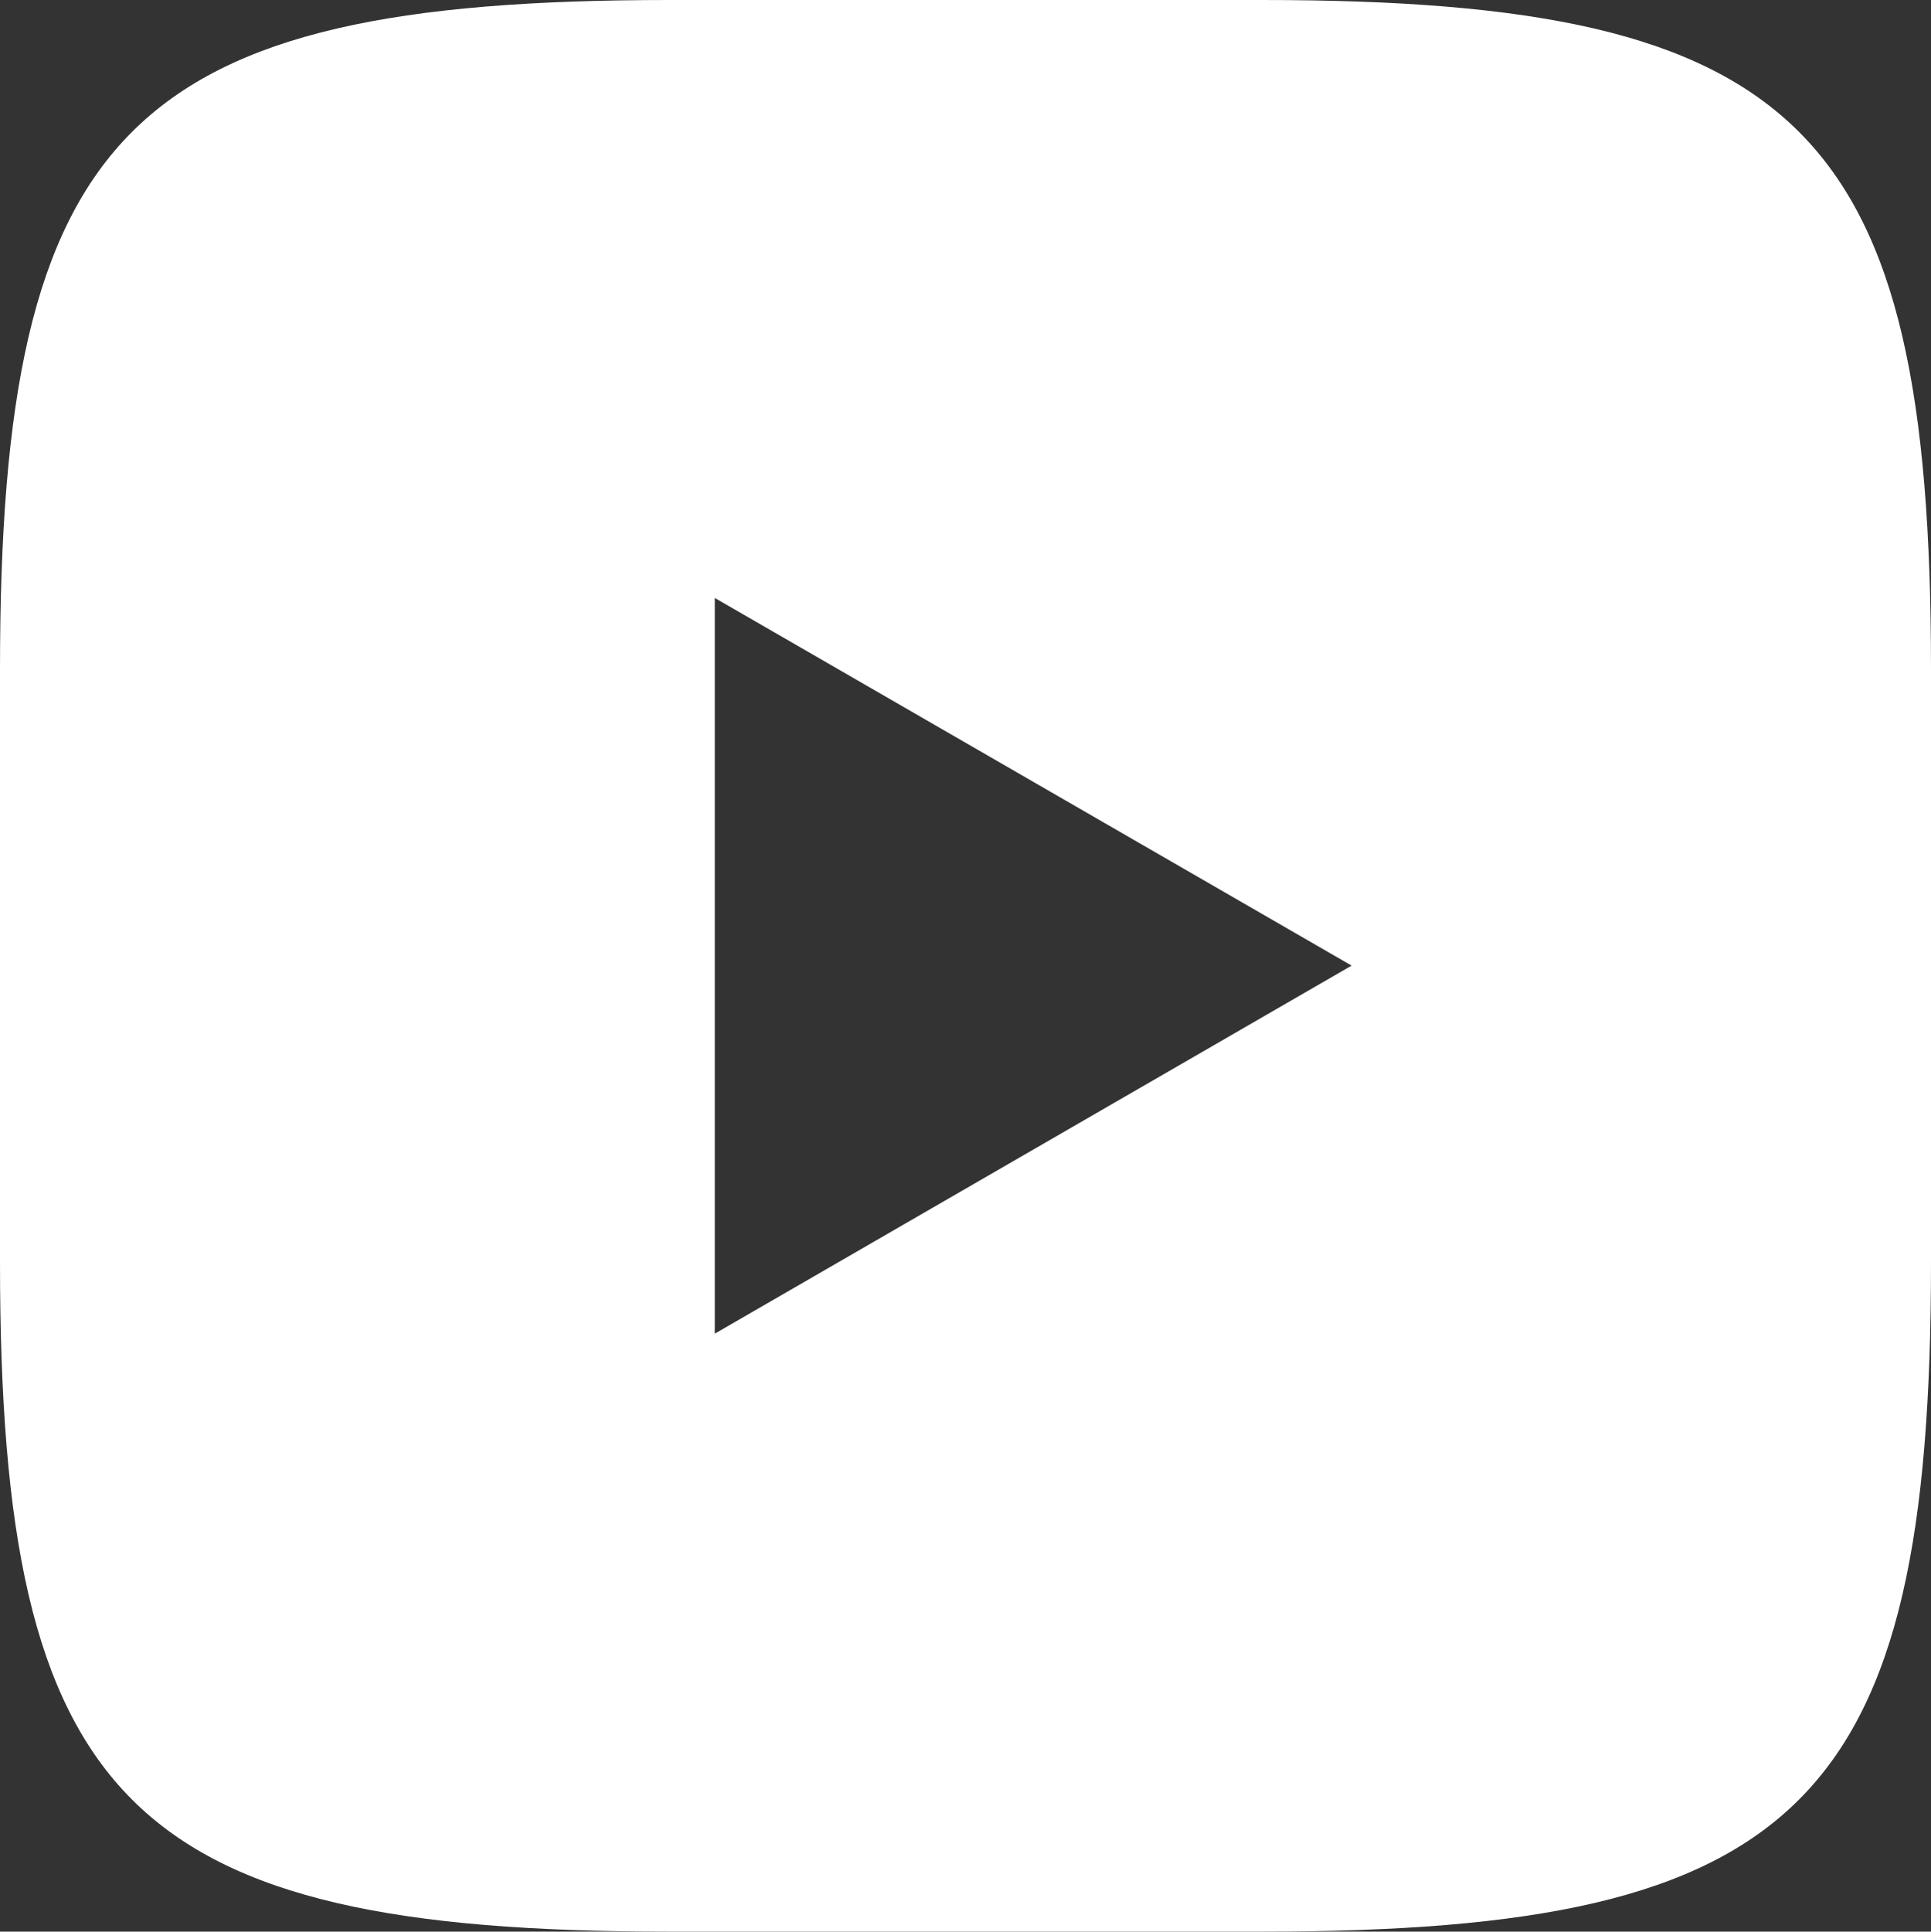 <?xml version="1.0" encoding="utf-8"?>
<!-- Generator: Adobe Illustrator 26.2.1, SVG Export Plug-In . SVG Version: 6.00 Build 0)  -->
<svg version="1.1" xmlns="http://www.w3.org/2000/svg" xmlns:xlink="http://www.w3.org/1999/xlink" x="0px" y="0px"
	 viewBox="0 0 49.06 49.07" style="enable-background:new 0 0 49.06 49.07;" xml:space="preserve">
<rect x="0" y="0" width="49.06" height="49.07" fill="#333333" stroke="none"/>
<style type="text/css">
	.st0{fill:#10569B;}
	.st1{opacity:0.43;}
	.st2{opacity:0.12;}
	.st3{fill:#FFFFFF;}
	.st4{fill:#275496;}
	.st5{fill:#AFB7D6;}
	.st6{fill:#C9CCE3;}
	.st7{opacity:0.12;fill:#FFFFFF;}
	.st8{fill:#F1F6F8;}
	.st9{opacity:0.12;clip-path:url(#SVGID_00000082359324209115673950000018149677979370214815_);}
	.st10{fill:none;stroke:#000000;stroke-miterlimit:10;}
	.st11{clip-path:url(#SVGID_00000183938510983359527690000004310759853129884850_);fill:none;stroke:#BED7F1;stroke-miterlimit:10;}
	.st12{fill:none;stroke:#FFFFFF;stroke-miterlimit:10;}
	.st13{fill:none;stroke:#FFFFFF;stroke-width:6.644;stroke-linejoin:round;stroke-miterlimit:10;}
	.st14{fill:#FFFFFF;stroke:#10569B;stroke-width:7;stroke-miterlimit:10;}
	.st15{fill:none;stroke:#FFFFFF;stroke-width:6.777;stroke-miterlimit:10;}
	.st16{fill:none;stroke:#FFFFFF;stroke-width:10.105;stroke-miterlimit:10;}
	.st17{fill:none;stroke:#FFFFFF;stroke-width:10.105;stroke-miterlimit:10;}
	.st18{fill:none;stroke:#FFFFFF;stroke-width:6.777;stroke-miterlimit:10;}
	.st19{fill:none;stroke:#FFFFFF;stroke-width:6.778;stroke-miterlimit:10;}
	
		.st20{clip-path:url(#SVGID_00000018926277333889842870000000094521405813216920_);fill:none;stroke:#BED7F1;stroke-width:5.373;stroke-miterlimit:10;}
	.st21{fill:#BED7F1;}
	
		.st22{clip-path:url(#SVGID_00000180355513179243358820000004215383305553339524_);fill-rule:evenodd;clip-rule:evenodd;fill:#FFFFFF;}
	
		.st23{clip-path:url(#SVGID_00000180355513179243358820000004215383305553339524_);fill-rule:evenodd;clip-rule:evenodd;fill:#10569B;}
	
		.st24{clip-path:url(#SVGID_00000091721520944383326070000016915064836605214604_);fill-rule:evenodd;clip-rule:evenodd;fill:#FFFFFF;}
	.st25{clip-path:url(#SVGID_00000091721520944383326070000016915064836605214604_);fill:#10569B;}
	
		.st26{clip-path:url(#SVGID_00000119106178635973783920000007648412602010284681_);fill:none;stroke:#BED7F1;stroke-width:3.153;stroke-miterlimit:10;}
	.st27{fill:none;stroke:#FFFFFF;stroke-width:5;stroke-miterlimit:10;}
	.st28{fill:none;stroke:#FFFFFF;stroke-width:14.778;stroke-miterlimit:10;}
	.st29{fill:none;stroke:#10569B;stroke-miterlimit:10;}
	.st30{opacity:0.5;}
	.st31{fill:none;stroke:#10569B;stroke-width:1.712;stroke-linecap:round;stroke-miterlimit:10;}
	.st32{fill:none;stroke:#10569B;stroke-width:1.712;stroke-linecap:round;stroke-miterlimit:10;stroke-dasharray:0,5.11;}
	.st33{fill:none;stroke:#10569B;stroke-width:1.712;stroke-linecap:round;stroke-miterlimit:10;stroke-dasharray:0,5.126;}
	.st34{fill:#3C3C3B;}
	
		.st35{clip-path:url(#SVGID_00000041982387362410108630000008380737435454064787_);fill:url(#SVGID_00000082368631268658507050000004855504755880779397_);}
	
		.st36{clip-path:url(#SVGID_00000041976532884480879820000014351408936894403259_);fill:url(#SVGID_00000080925319052643485770000014886558581431754406_);}
	
		.st37{clip-path:url(#SVGID_00000088841970701252997620000017332941202174430649_);fill:url(#SVGID_00000019652869855923538950000015357148216193908669_);}
	
		.st38{clip-path:url(#SVGID_00000041978164434718899510000014878508338949121156_);fill:url(#SVGID_00000056421110703873852750000005675788704168761268_);}
	
		.st39{clip-path:url(#SVGID_00000023241098549752820580000009464381002063731620_);fill:url(#SVGID_00000177484286772140145050000013357345473721806491_);}
	
		.st40{clip-path:url(#SVGID_00000152224180652963567390000003450140262709632410_);fill:url(#SVGID_00000074422144265530345870000006352442066728330651_);}
	
		.st41{clip-path:url(#SVGID_00000125602763446206227770000008854768129565637554_);fill:url(#SVGID_00000182520689358599471760000018060546322999159726_);}
	
		.st42{clip-path:url(#SVGID_00000157281724576046965510000000849390389406985613_);fill:url(#SVGID_00000024683241843243048430000006407928846115439770_);}
	
		.st43{clip-path:url(#SVGID_00000134241123933847364440000005002612251368460425_);fill:url(#SVGID_00000174579236055246559160000011723977697714701483_);}
	
		.st44{clip-path:url(#SVGID_00000001634294320179177040000009227225604730157466_);fill:url(#SVGID_00000130627643135942293910000010371946411277075894_);}
	
		.st45{clip-path:url(#SVGID_00000036972494539064787610000008788870792089583549_);fill:url(#SVGID_00000003095053157296191550000004846772527950584976_);}
	
		.st46{clip-path:url(#SVGID_00000063592466536377698150000014975649947256666515_);fill:url(#SVGID_00000090260324969262009430000017570042968384846470_);}
	
		.st47{clip-path:url(#SVGID_00000080169004044657776740000000044937769998142113_);fill:url(#SVGID_00000163056432396076266170000000863854581423100088_);}
	
		.st48{clip-path:url(#SVGID_00000134241196801628480450000015264265944568230311_);fill:url(#SVGID_00000073697164874928376450000013394355500928386200_);}
	
		.st49{clip-path:url(#SVGID_00000175281580311807190950000013061889723265370797_);fill:none;stroke:#B3B2B1;stroke-width:5.225;stroke-linejoin:round;stroke-miterlimit:10;}
	
		.st50{clip-path:url(#SVGID_00000175281580311807190950000013061889723265370797_);fill:none;stroke:#FFFFFF;stroke-width:20.257;stroke-linejoin:round;stroke-miterlimit:10;}
	.st51{clip-path:url(#SVGID_00000057150343122699640470000017203910159224375690_);fill:#B3B2B1;}
	
		.st52{clip-path:url(#SVGID_00000057150343122699640470000017203910159224375690_);fill:none;stroke:#FFFFFF;stroke-width:4.441;stroke-miterlimit:10;}
	
		.st53{clip-path:url(#SVGID_00000070801447161075200750000016058965804372886951_);fill:none;stroke:#FFFFFF;stroke-width:4.441;stroke-miterlimit:10;}
	.st54{clip-path:url(#SVGID_00000009571084440465708700000016692867212803201700_);fill:#B3B2B1;}
	
		.st55{clip-path:url(#SVGID_00000009571084440465708700000016692867212803201700_);fill:none;stroke:#FFFFFF;stroke-width:4.441;stroke-miterlimit:10;}
	
		.st56{clip-path:url(#SVGID_00000094619303819488014060000004024643606889307032_);fill:none;stroke:#FFFFFF;stroke-width:4.441;stroke-miterlimit:10;}
	.st57{clip-path:url(#SVGID_00000001647183195349659110000013585956101073605023_);fill:#B3B2B1;}
	
		.st58{clip-path:url(#SVGID_00000125576178924412405670000012360020548912753590_);fill:none;stroke:#FFFFFF;stroke-width:4.441;stroke-miterlimit:10;}
	.st59{clip-path:url(#SVGID_00000062876960827109870370000010888613301583374744_);fill:#B3B2B1;}
	
		.st60{clip-path:url(#SVGID_00000054972132661324314780000012267177450278045354_);fill:none;stroke:#FFFFFF;stroke-width:4.441;stroke-miterlimit:10;}
	.st61{clip-path:url(#SVGID_00000114768981319015406680000002025133731404111261_);fill:#B3B2B1;}
	
		.st62{clip-path:url(#SVGID_00000114768981319015406680000002025133731404111261_);fill:none;stroke:#FFFFFF;stroke-width:4.441;stroke-miterlimit:10;}
	
		.st63{clip-path:url(#SVGID_00000150102211519465612180000000375507610129296300_);fill:none;stroke:#FFFFFF;stroke-width:4.441;stroke-miterlimit:10;}
	.st64{clip-path:url(#SVGID_00000032630581641279830520000014098578316702158525_);fill:#B3B2B1;}
	
		.st65{clip-path:url(#SVGID_00000032630581641279830520000014098578316702158525_);fill:none;stroke:#FFFFFF;stroke-width:4.441;stroke-miterlimit:10;}
	
		.st66{clip-path:url(#SVGID_00000166661042387627695240000017162821383878696093_);fill:none;stroke:#FFFFFF;stroke-width:4.441;stroke-miterlimit:10;}
	.st67{clip-path:url(#SVGID_00000049221390035444501940000009087372212877190832_);fill:#B3B2B1;}
	
		.st68{clip-path:url(#SVGID_00000083046559667389883890000001763007858075951538_);fill:none;stroke:#FFFFFF;stroke-width:4.441;stroke-miterlimit:10;}
	.st69{clip-path:url(#SVGID_00000114768597721923548520000012681201449683902639_);fill:#B3B2B1;}
	
		.st70{clip-path:url(#SVGID_00000085949845794032844850000005488545667764230800_);fill:none;stroke:#FFFFFF;stroke-width:4.441;stroke-miterlimit:10;}
	.st71{clip-path:url(#SVGID_00000168829735322513902100000012369162022793825410_);fill:#B3B2B1;}
	
		.st72{clip-path:url(#SVGID_00000121280567714443071250000009545466241881102264_);fill:none;stroke:#FFFFFF;stroke-width:4.441;stroke-miterlimit:10;}
	.st73{clip-path:url(#SVGID_00000101076218551648098910000000876216527545945522_);fill:#B3B2B1;}
	
		.st74{clip-path:url(#SVGID_00000101074958923495774890000003650111600625987003_);fill:none;stroke:#FFFFFF;stroke-width:4.441;stroke-miterlimit:10;}
	
		.st75{clip-path:url(#SVGID_00000101074958923495774890000003650111600625987003_);fill:none;stroke:#FFFFFF;stroke-width:22.284;stroke-linejoin:round;stroke-miterlimit:10;}
	
		.st76{clip-path:url(#SVGID_00000047020644365742994170000005908716604797443976_);fill:none;stroke:#B3B2B1;stroke-width:5.225;stroke-linejoin:round;stroke-miterlimit:10;}
	.st77{clip-path:url(#SVGID_00000047020644365742994170000005908716604797443976_);fill:#B3B2B1;}
	
		.st78{clip-path:url(#SVGID_00000047020644365742994170000005908716604797443976_);fill-rule:evenodd;clip-rule:evenodd;fill:#FFFFFF;}
	.st79{clip-path:url(#SVGID_00000047020644365742994170000005908716604797443976_);fill:#FFFFFF;}
	
		.st80{clip-path:url(#SVGID_00000023252093754105986120000009813241612204181162_);fill:url(#SVGID_00000106139862344978396660000017599258805719650213_);}
	
		.st81{clip-path:url(#SVGID_00000170957117506744841240000013699024302804821418_);fill:url(#SVGID_00000042719249534354005040000015243919978369087915_);}
	
		.st82{clip-path:url(#SVGID_00000143587501153268723220000014989199897957125267_);fill:url(#SVGID_00000103257447672429268380000005904827180645964733_);}
	
		.st83{clip-path:url(#SVGID_00000092439819177649655510000016284867796617061542_);fill:url(#SVGID_00000134951554925174750220000004066460896666715827_);}
	
		.st84{clip-path:url(#SVGID_00000020393301735743490170000008606677588374833818_);fill:url(#SVGID_00000074417356030463198630000000483778492339971994_);}
	
		.st85{clip-path:url(#SVGID_00000111905005042776501920000010085162432333163685_);fill:url(#SVGID_00000008122299641295732810000016433707055195718565_);}
	
		.st86{clip-path:url(#SVGID_00000052089902006424940530000008564615921517987762_);fill:url(#SVGID_00000005264345517776876500000008862475299269067159_);}
	.st87{clip-path:url(#SVGID_00000054985053052828099330000000271719184020216231_);fill:#3C3C3B;}
	.st88{clip-path:url(#SVGID_00000110453330371870594890000006199671459249165965_);}
	.st89{clip-path:url(#SVGID_00000023277200732170810090000004371225777606549633_);}
	
		.st90{clip-path:url(#SVGID_00000086685316697429236600000000344931647480835498_);fill:none;stroke:#BED7F1;stroke-width:4.267;stroke-miterlimit:10;}
	
		.st91{clip-path:url(#SVGID_00000154388661445352904040000001619799877699456423_);fill:url(#SVGID_00000132048965556020274460000006687602000386261150_);}
	
		.st92{clip-path:url(#SVGID_00000003081783834406830000000002738623051829206461_);fill:url(#SVGID_00000091696197588124975810000012328987418203798698_);}
	
		.st93{clip-path:url(#SVGID_00000022539644410489981870000016085458711199698592_);fill:url(#SVGID_00000019678861971257779010000009782500423046384554_);}
	
		.st94{clip-path:url(#SVGID_00000023965643462852146480000000904078349878470568_);fill:url(#SVGID_00000143608960411367843230000007918785493715738518_);}
	
		.st95{clip-path:url(#SVGID_00000028299195290856358090000007462154475332989103_);fill:url(#SVGID_00000116202718460950751910000013702464037574627474_);}
	
		.st96{clip-path:url(#SVGID_00000046331262976224229150000014228038572805132960_);fill:url(#SVGID_00000062897661252307187800000000433365949694042553_);}
	
		.st97{clip-path:url(#SVGID_00000040564055335867231310000008602190253267106484_);fill:url(#SVGID_00000078011356285926262930000017899870126663547577_);}
	
		.st98{clip-path:url(#SVGID_00000014630461179187963210000013709181184474128015_);fill:url(#SVGID_00000074437185367730483310000011482437669516032905_);}
	
		.st99{clip-path:url(#SVGID_00000003073206872738170990000008842873383791304354_);fill:url(#SVGID_00000062910557061813777820000010368457622999118982_);}
	
		.st100{clip-path:url(#SVGID_00000010995038801883442270000003909588050910763422_);fill:url(#SVGID_00000037661854293723213540000007956044788672501182_);}
	
		.st101{clip-path:url(#SVGID_00000036241449557136593440000001116843440867685269_);fill:url(#SVGID_00000054241205903136220080000011041951740738194843_);}
	
		.st102{clip-path:url(#SVGID_00000036930985957418206220000000600012363022910849_);fill:url(#SVGID_00000176042340964756852880000016107013799518962061_);}
	
		.st103{clip-path:url(#SVGID_00000080927255479029523670000012163548388601308842_);fill:url(#SVGID_00000045607117356416246400000001764742326516187807_);}
	
		.st104{clip-path:url(#SVGID_00000100374500731306719520000003814388653982702002_);fill:url(#SVGID_00000034082667374147653130000005069213754752338090_);}
	
		.st105{clip-path:url(#SVGID_00000160883695498711743100000010004954271560541877_);fill:url(#SVGID_00000129912162484683244770000016941367007492835767_);}
	
		.st106{clip-path:url(#SVGID_00000098934208014010045440000009263718981236547772_);fill:url(#SVGID_00000084499328328826354790000015849479977489236925_);}
	
		.st107{clip-path:url(#SVGID_00000166670464232215007130000007742206908056546958_);fill:url(#SVGID_00000070814215549677198150000005298950819812783788_);}
	
		.st108{clip-path:url(#SVGID_00000103237706747151561970000011356387399590876805_);fill:url(#SVGID_00000155120863109049284740000011964256812508717721_);}
	
		.st109{clip-path:url(#SVGID_00000016764016527165835330000000747739784398598054_);fill:url(#SVGID_00000099657745271853594030000011862393282409154215_);}
	
		.st110{clip-path:url(#SVGID_00000045609607728810347130000017090362277232030901_);fill:url(#SVGID_00000009577696252333841300000017461434306285814661_);}
	
		.st111{clip-path:url(#SVGID_00000008858912351376518160000016373255075068054922_);fill:url(#SVGID_00000146468730904638326100000000123350281389279634_);}
	
		.st112{clip-path:url(#SVGID_00000077306644668759338180000002847483261350452367_);fill:url(#SVGID_00000011730382188525341010000000275738520679619492_);}
	
		.st113{clip-path:url(#SVGID_00000023271430875825371770000009246708983537980590_);fill:url(#SVGID_00000112599148415674728360000011603243982885283233_);}
	
		.st114{clip-path:url(#SVGID_00000023240159290273694060000004737427785558475910_);fill:url(#SVGID_00000138574465761265791460000008347846198196858026_);}
	
		.st115{clip-path:url(#SVGID_00000056394663513379651960000010138145906477459891_);fill:url(#SVGID_00000008836671370065520360000005612417847911139978_);}
	
		.st116{clip-path:url(#SVGID_00000169517877307466891480000008590776382974085049_);fill:url(#SVGID_00000142896669765749007540000001100624758405340565_);}
	
		.st117{clip-path:url(#SVGID_00000144298328996531780350000002496311904557075338_);fill:url(#SVGID_00000161608950761211212830000001510478727863209133_);}
	
		.st118{clip-path:url(#SVGID_00000165948563320192083330000012412007323197634972_);fill:url(#SVGID_00000065753918831390235100000017096086337919146938_);}
	
		.st119{clip-path:url(#SVGID_00000171680347683422939030000006272694564559631520_);fill:url(#SVGID_00000093170867866406885660000000622991455515001741_);}
	
		.st120{clip-path:url(#SVGID_00000074429845741682282970000004232239894464176023_);fill:url(#SVGID_00000042732635894881234250000007799489379832709549_);}
	
		.st121{clip-path:url(#SVGID_00000139267025725169995140000004955894641983248288_);fill:url(#SVGID_00000159470320797860040310000006836561386096685482_);}
	
		.st122{clip-path:url(#SVGID_00000180343314108538825360000010322246918003662479_);fill:url(#SVGID_00000090989083403919731630000005441392928418146732_);}
	
		.st123{clip-path:url(#SVGID_00000178885178386037182170000012120974737517472907_);fill:url(#SVGID_00000007405170801857856560000006031797046389191615_);}
	
		.st124{clip-path:url(#SVGID_00000003817906669677724300000017491205041526977206_);fill:url(#SVGID_00000178916199663597530440000002874356792374955909_);}
	
		.st125{clip-path:url(#SVGID_00000165199153967893675540000007796424900881423274_);fill:url(#SVGID_00000129177557632841583380000011585518689276681863_);}
	.st126{fill-rule:evenodd;clip-rule:evenodd;fill:#FFFFFF;}
</style>
<g id="Слой_2">
</g>
<g id="Слой_1">
	<path class="st126" d="M32.06,0H17.01C3.27,0,0,3.27,0,17.01v15.05c0,13.73,3.27,17.01,17.01,17.01h15.05c13.73,0,17-3.28,17-17.01
		V17.01C49.06,3.27,45.79,0,32.06,0z M18.16,33.88V15.19l16.18,9.34L18.16,33.88z"/>
</g>
</svg>
